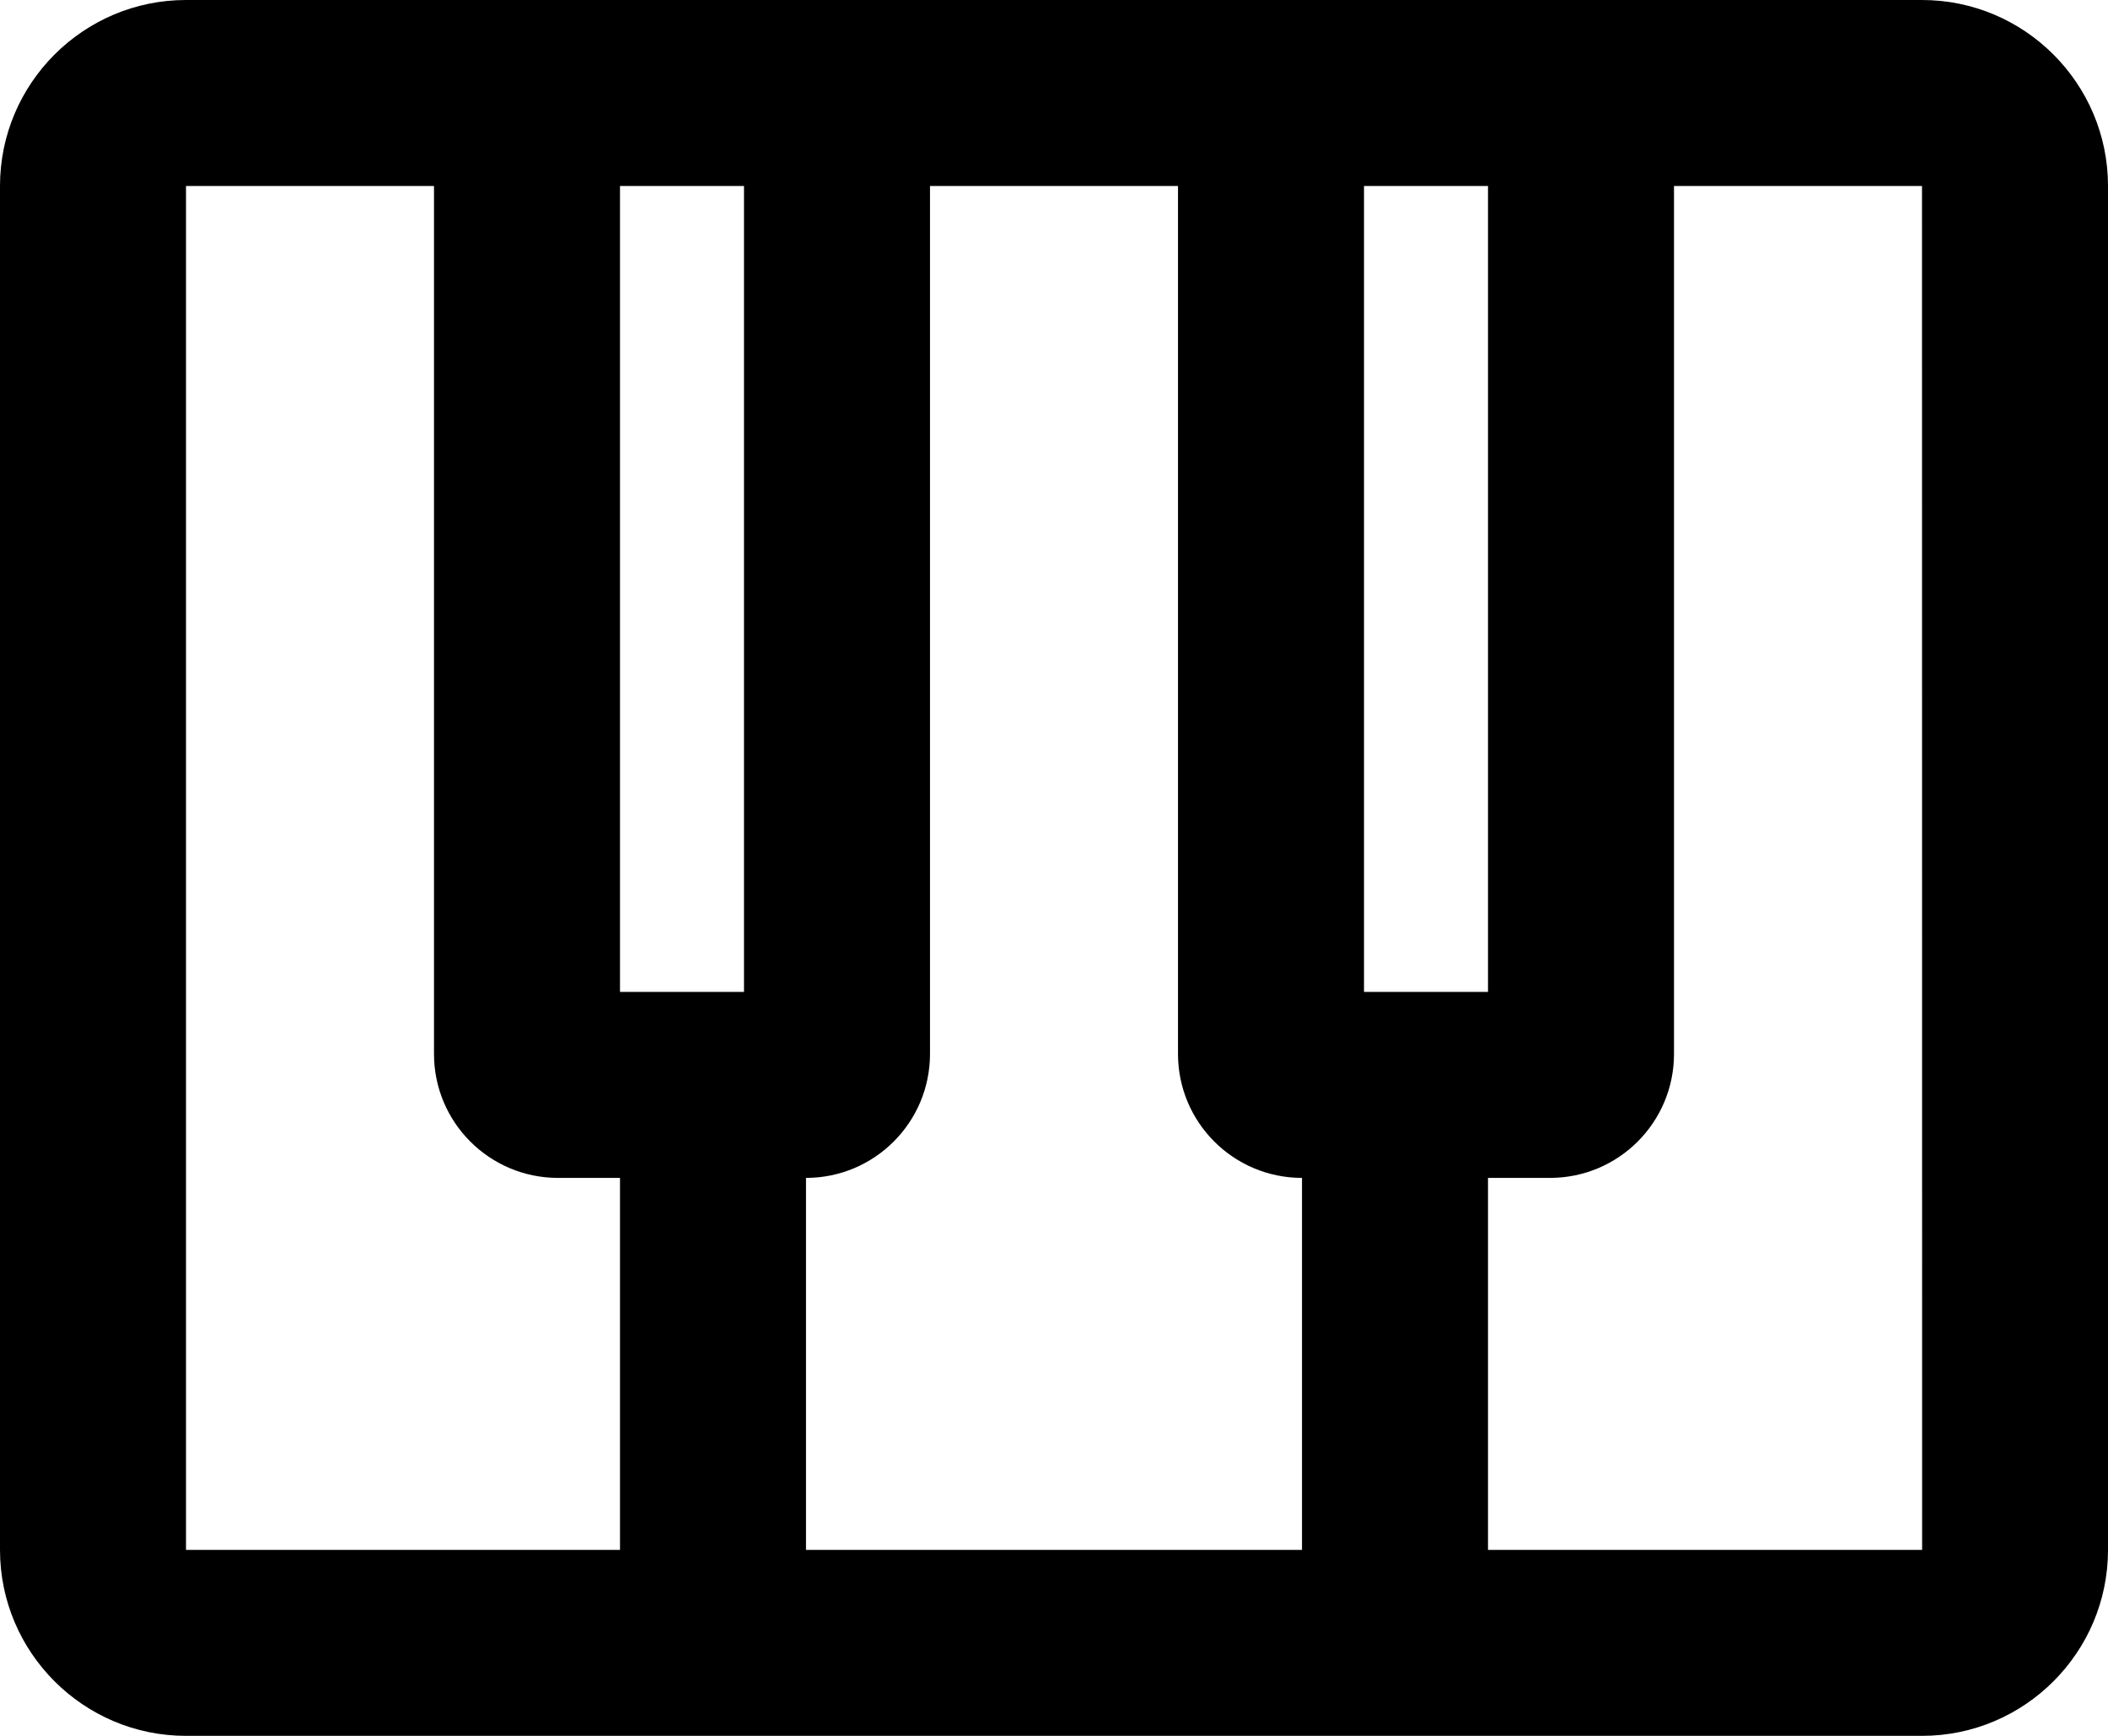 <?xml version="1.0" encoding="iso-8859-1"?>
<!-- Generator: Adobe Illustrator 18.0.0, SVG Export Plug-In . SVG Version: 6.00 Build 0)  -->
<!DOCTYPE svg PUBLIC "-//W3C//DTD SVG 1.1//EN" "http://www.w3.org/Graphics/SVG/1.1/DTD/svg11.dtd">
<svg version="1.1" id="Capa_1" xmlns="http://www.w3.org/2000/svg" xmlns:xlink="http://www.w3.org/1999/xlink" x="0px" y="0px"
	 viewBox="0 0 34 28" style="enable-background:new 0 0 34 28;" xml:space="preserve">
<g id="Piano">
	<g>
		<path style="fill-rule:evenodd;clip-rule:evenodd;" d="M31,0H3C1.346,0,0,1.346,0,3v22c0,1.654,1.346,3,3,3h28
			c1.654,0,3-1.346,3-3V3C34,1.346,32.654,0,31,0z M10,25H3V3h4v14c0,1.105,0.896,2,2,2h1V25z M12,16h-2V3h2V16z M21,25h-8v-6
			c1.104,0,2-0.895,2-2V3h4v14c0,1.105,0.896,2,2,2V25z M22,3h2v13h-2V3z M24,25v-6h1c1.104,0,2-0.895,2-2V3h4l0.002,22H24z"/>
	</g>
</g>
<g>
</g>
<g>
</g>
<g>
</g>
<g>
</g>
<g>
</g>
<g>
</g>
<g>
</g>
<g>
</g>
<g>
</g>
<g>
</g>
<g>
</g>
<g>
</g>
<g>
</g>
<g>
</g>
<g>
</g>
</svg>
